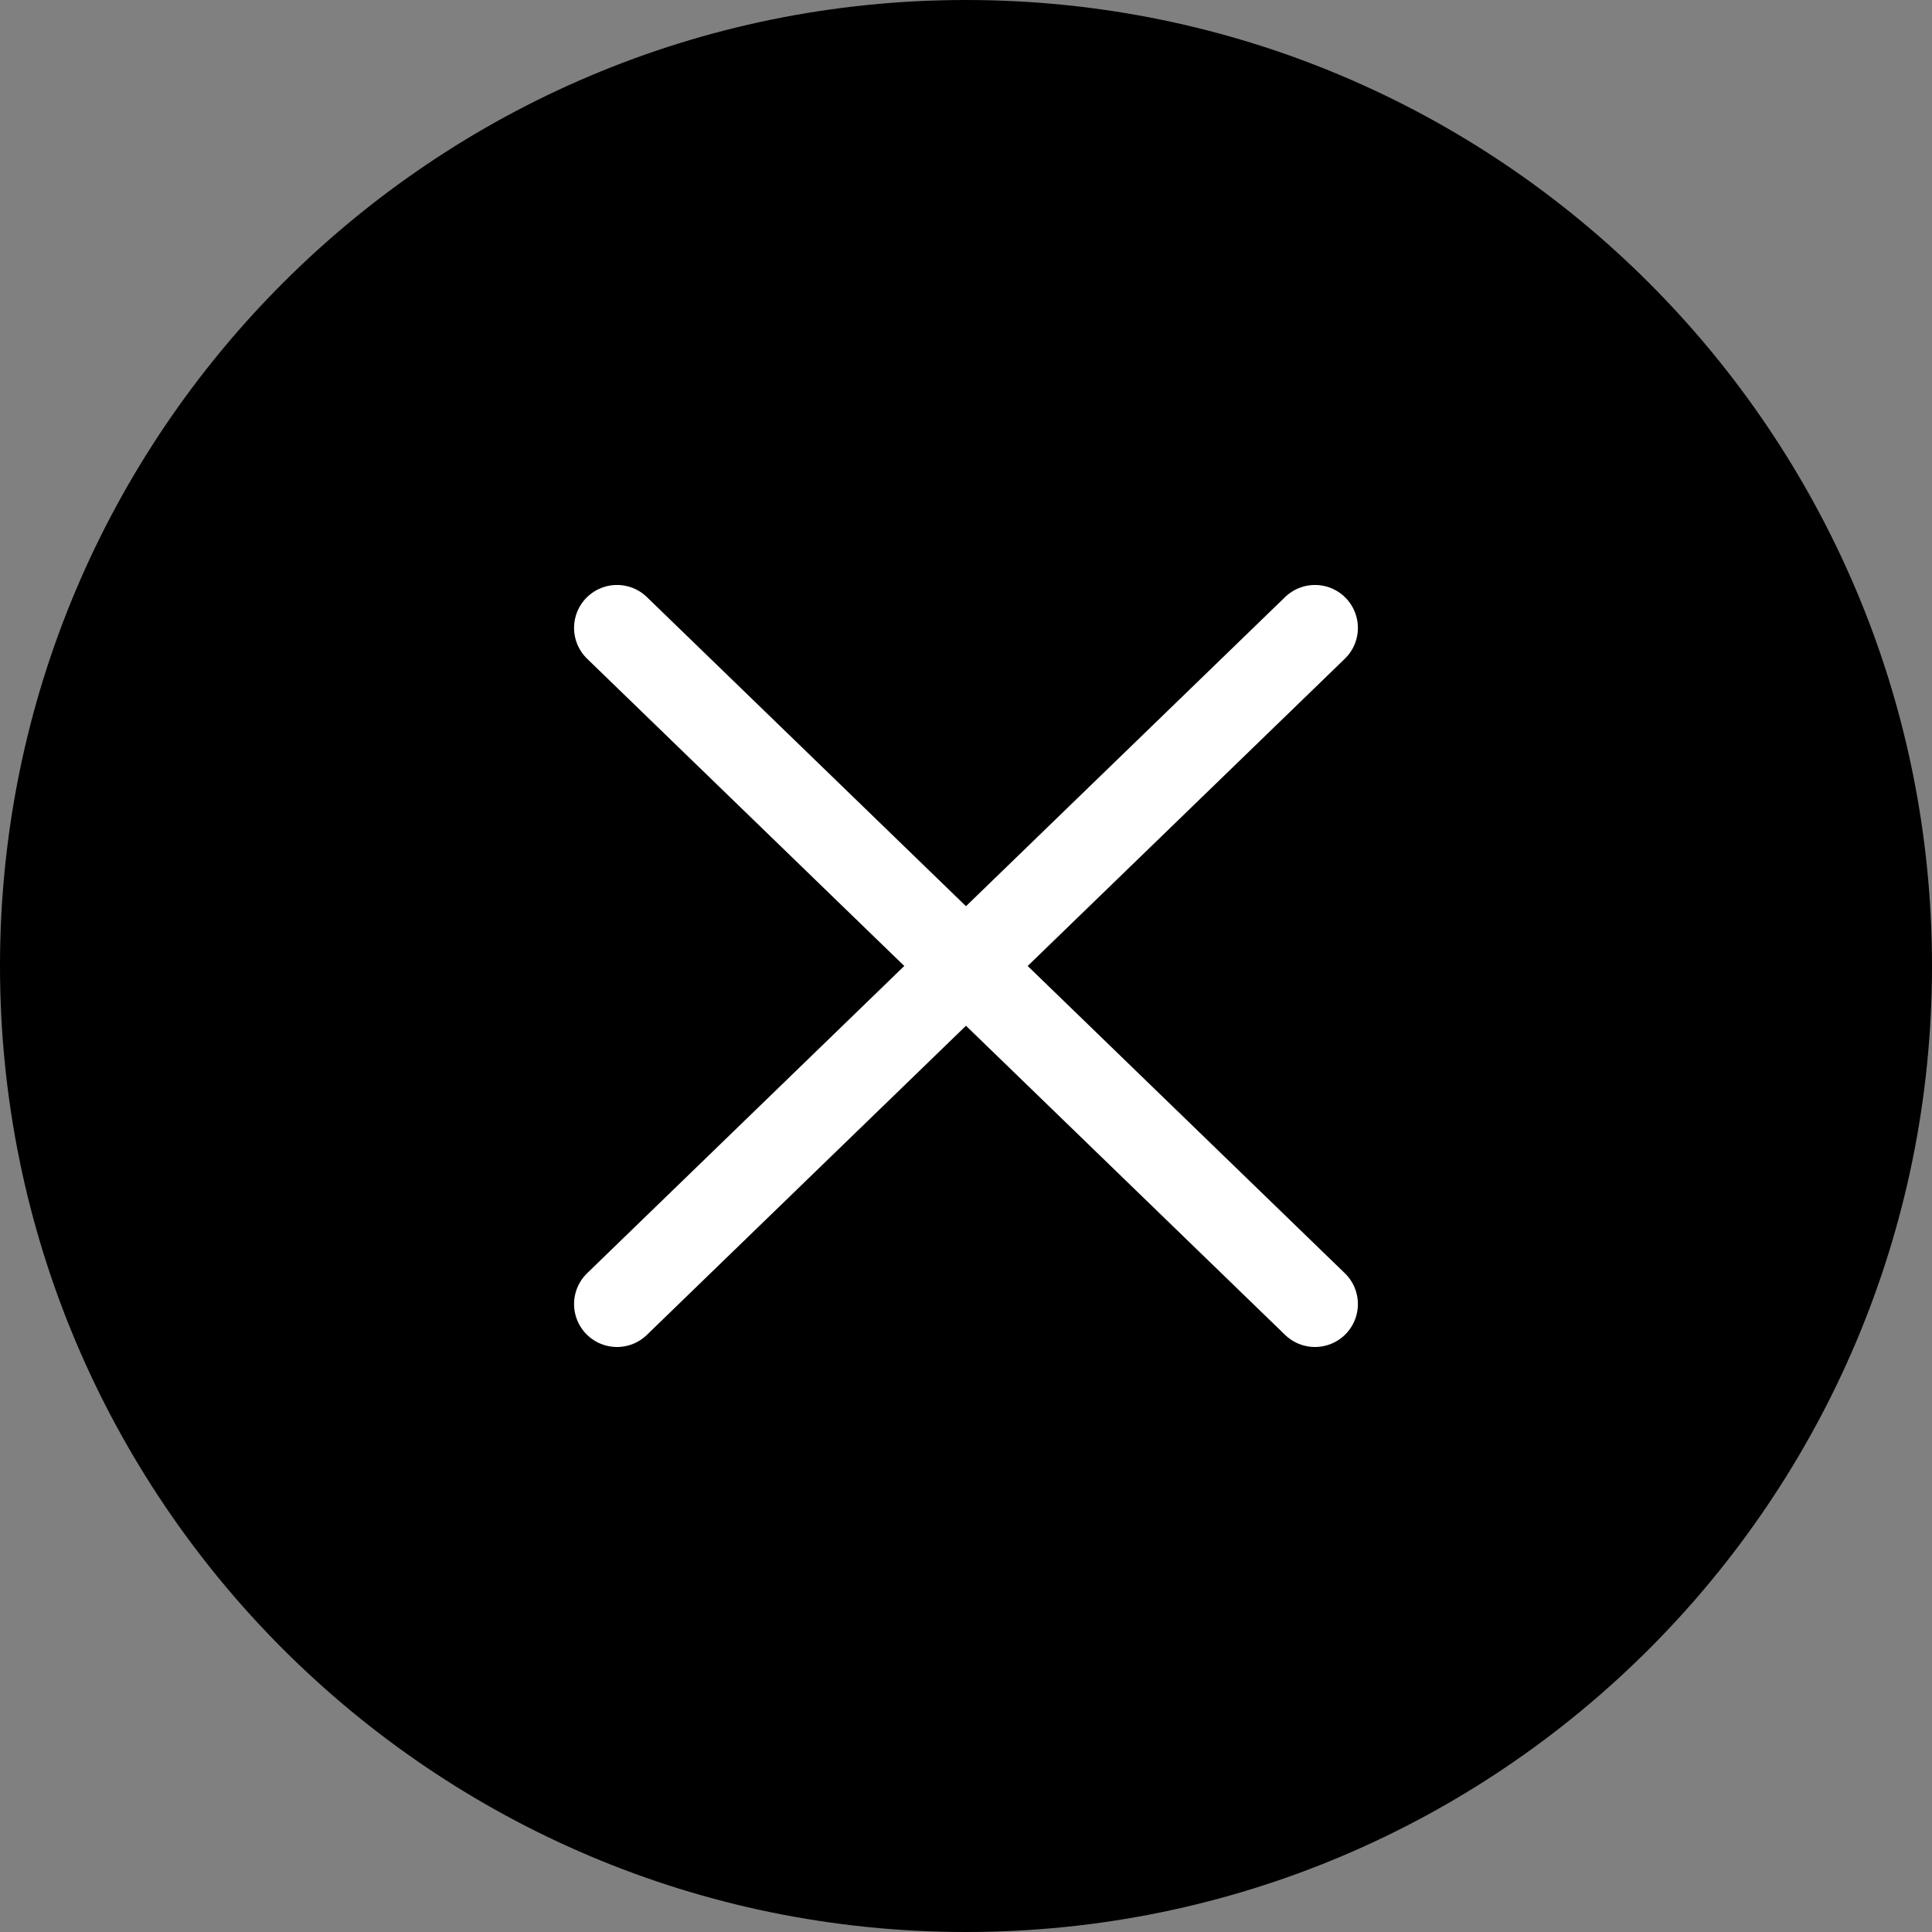 <svg width="45" height="45" viewBox="0 0 45 45" fill="none" xmlns="http://www.w3.org/2000/svg">
<rect x="0" y="0" width="45" height="45" fill="#808080" stroke="none"/>
<g clip-path="url(#clip0_186_19099)">
<path d="M0 22.5C0 34.926 10.074 45 22.5 45C34.926 45 45 34.926 45 22.5C45 10.074 34.926 0 22.5 0C10.074 0 0 10.074 0 22.5Z" fill="black"/>
<path d="M14.371 14.625L30.628 30.374" stroke="white" stroke-width="2" stroke-linecap="round"/>
<path d="M14.371 30.374L30.628 14.625" stroke="white" stroke-width="2" stroke-linecap="round"/>
</g>
<defs>
<clipPath id="clip0_186_19099">
<rect width="45" height="45" fill="white"/>
</clipPath>
</defs>
</svg>
